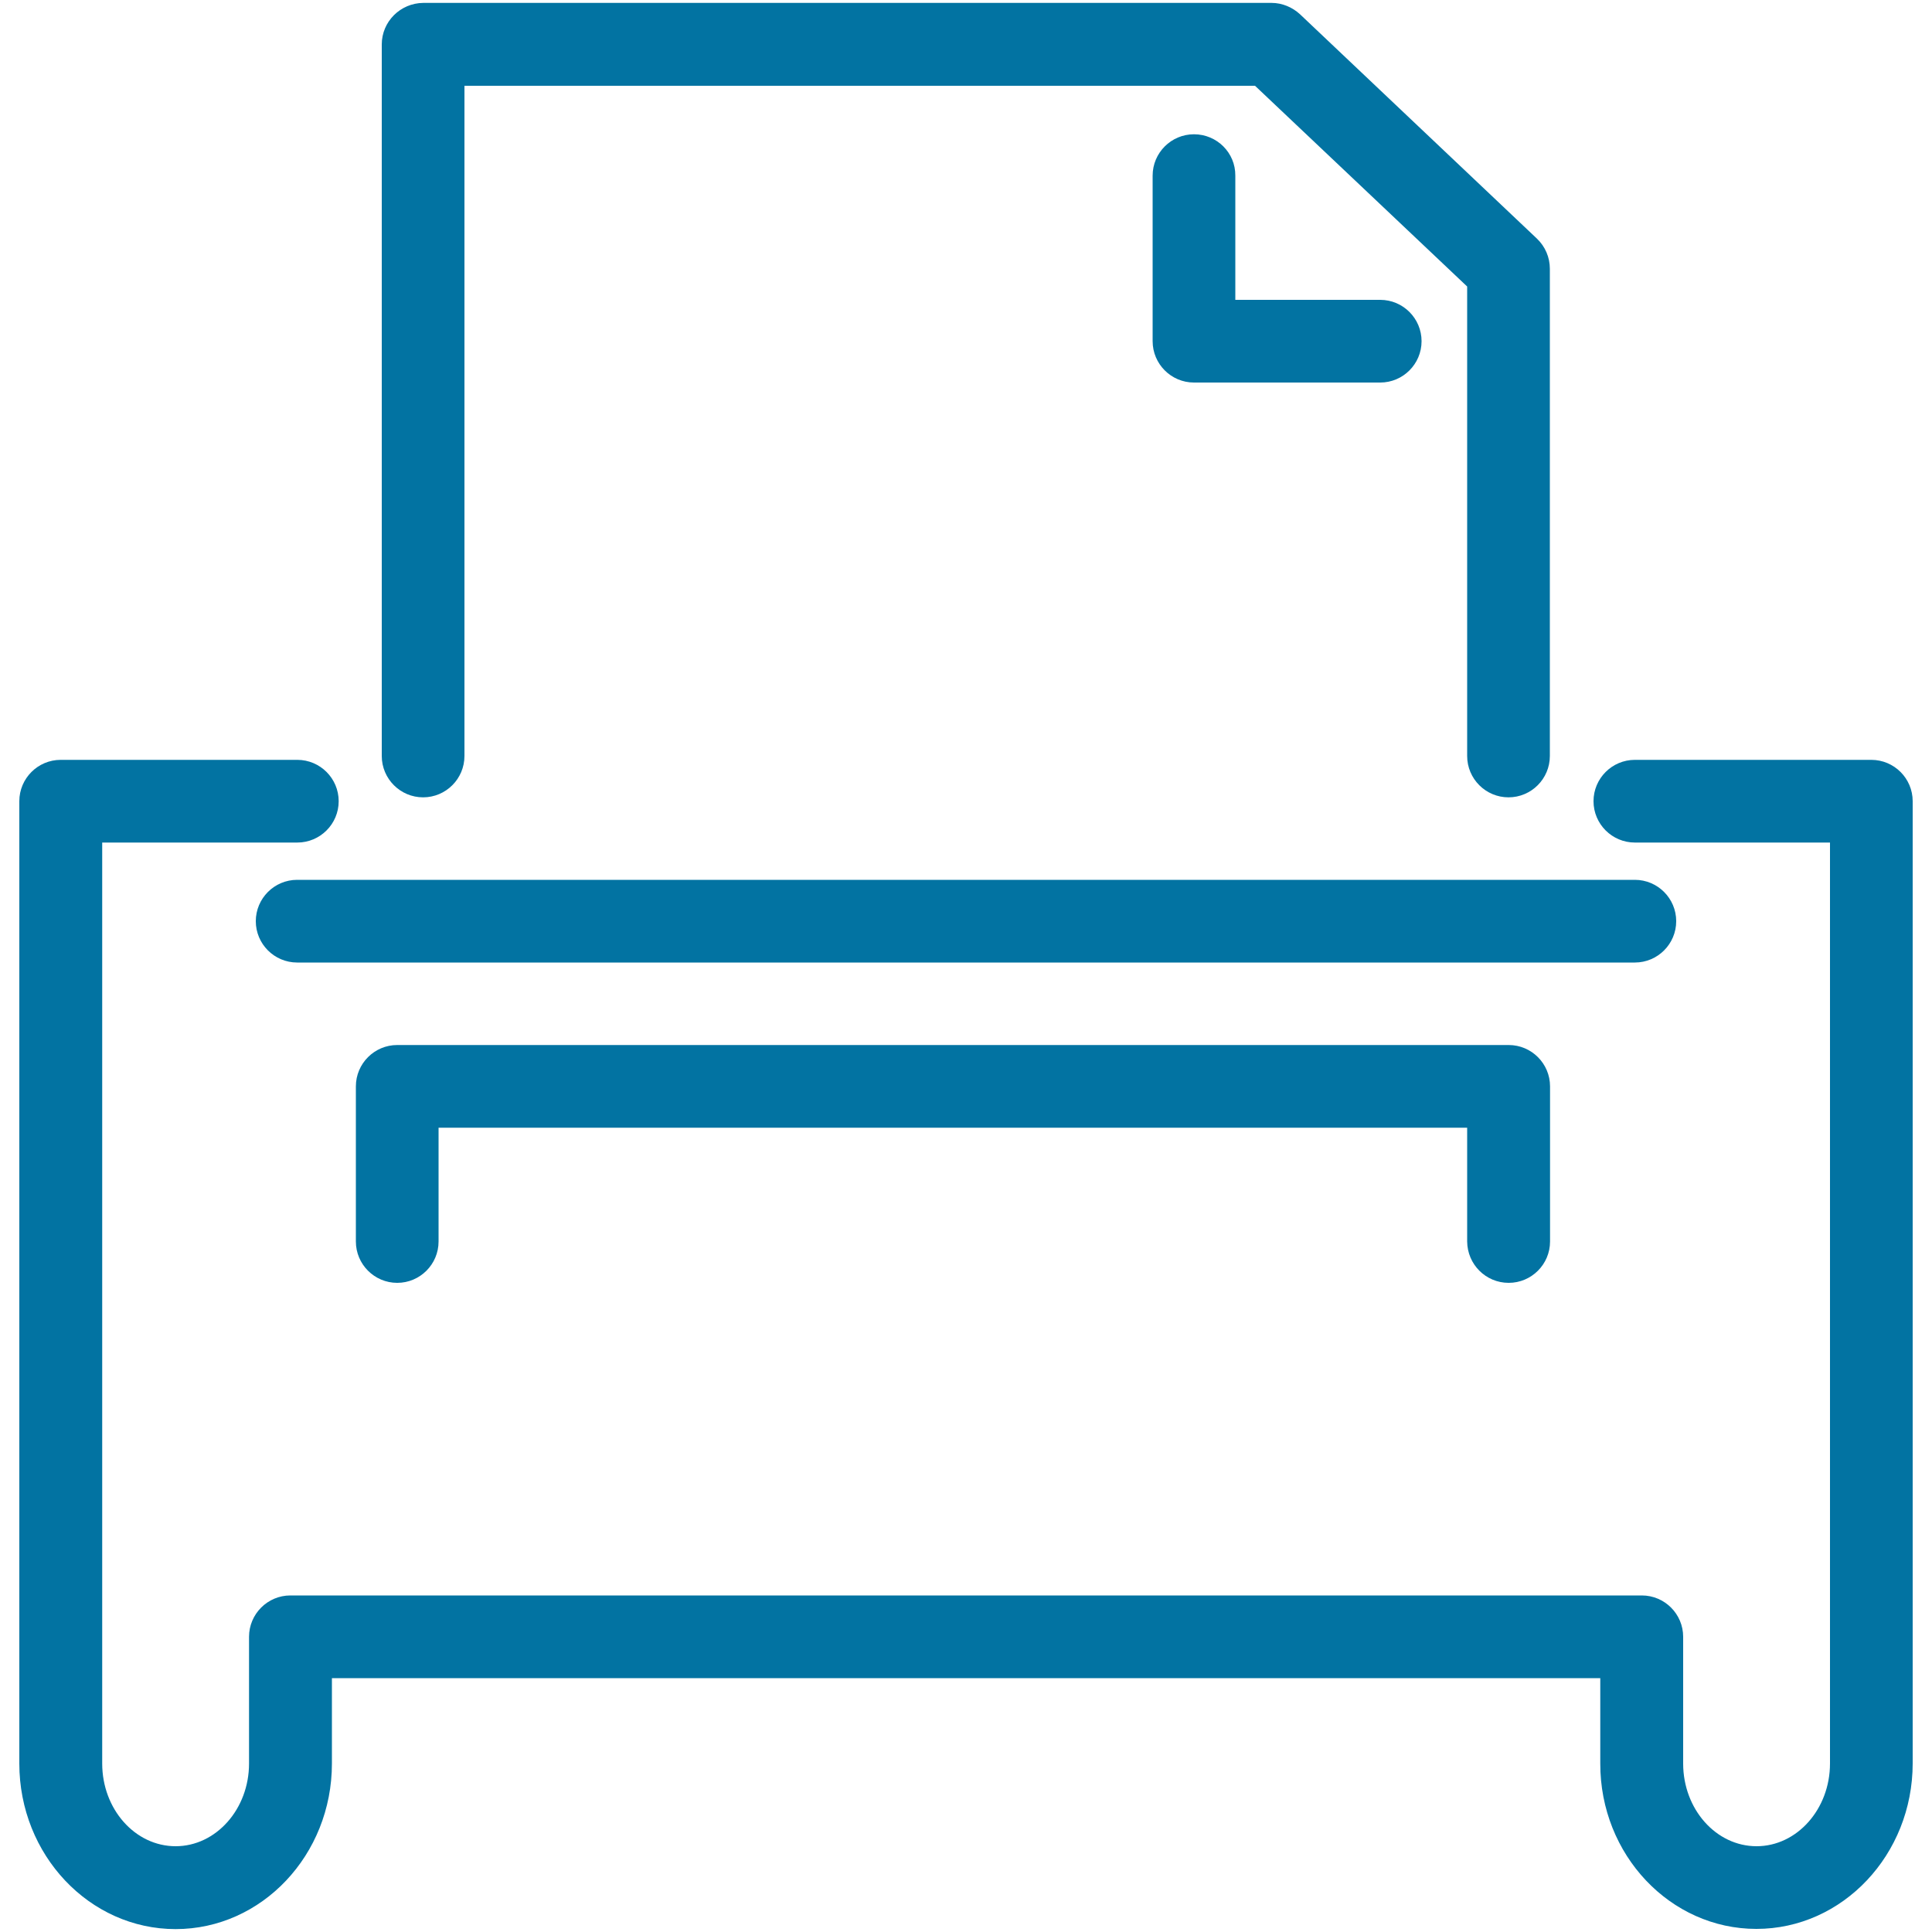 <svg xmlns="http://www.w3.org/2000/svg" viewBox="0 0 1000 1000" style="fill:#0273a2">
<title>Printer And Folded Papaer SVG icon</title>
<g><path d="M197.6,23v368.3c0,11.8,9.6,21.4,21.4,21.4c11.8,0,21.4-9.6,21.4-21.4V44.4h409.2l109.8,103.9v243c0,11.8,9.6,21.4,21.4,21.4c11.8,0,21.4-9.6,21.4-21.4V139.1c0-5.9-2.4-11.5-6.7-15.6L672.9,7.4c-4-3.7-9.3-5.9-14.7-5.9H219.1C207.2,1.6,197.6,11.2,197.6,23z"/><path d="M132.4,476.8c0,11.8,9.6,21.4,21.4,21.4h692.4c11.8,0,21.4-9.6,21.4-21.4c0-11.8-9.6-21.4-21.4-21.4H153.8C142,455.4,132.4,465,132.4,476.8z"/><path d="M909.1,998.4c44.6,0,80.9-38.4,80.9-85.7V414.7c0-11.8-9.6-21.4-21.4-21.4H846.2c-11.8,0-21.4,9.6-21.4,21.4c0,11.8,9.6,21.4,21.4,21.4h101v476.7c0,23.6-17.1,42.8-38,42.8c-21,0-38-19.2-38-42.8v-65.6c0-11.8-9.6-21.4-21.4-21.4H150.3c-11.8,0-21.4,9.6-21.4,21.4v65.6c0,23.6-17.1,42.8-38,42.8c-21,0-38-19.2-38-42.8V436.1h101c11.8,0,21.4-9.6,21.4-21.4c0-11.8-9.6-21.4-21.4-21.4H31.4c-11.8,0-21.4,9.6-21.4,21.4v498.1c0,47.3,36.3,85.7,80.9,85.7c44.6,0,80.9-38.4,80.9-85.7v-44.2h656.5v44.2C828.2,960,864.5,998.4,909.1,998.4z"/><path d="M618,69.5c-11.8,0-21.4,9.6-21.4,21.4v85.7c0,11.8,9.6,21.4,21.4,21.4h96.4c11.8,0,21.4-9.6,21.4-21.4c0-11.8-9.6-21.4-21.4-21.4h-75V90.9C639.5,79.1,629.9,69.5,618,69.5z"/><path d="M780.9,664c11.8,0,21.4-9.6,21.4-21.4v-80.3c0-11.8-9.6-21.4-21.4-21.4H205.6c-11.8,0-21.4,9.6-21.4,21.4v80.3c0,11.8,9.6,21.4,21.4,21.4c11.8,0,21.4-9.6,21.4-21.4v-58.9h532.4v58.9C759.5,654.4,769,664,780.9,664z"/></g>
</svg>